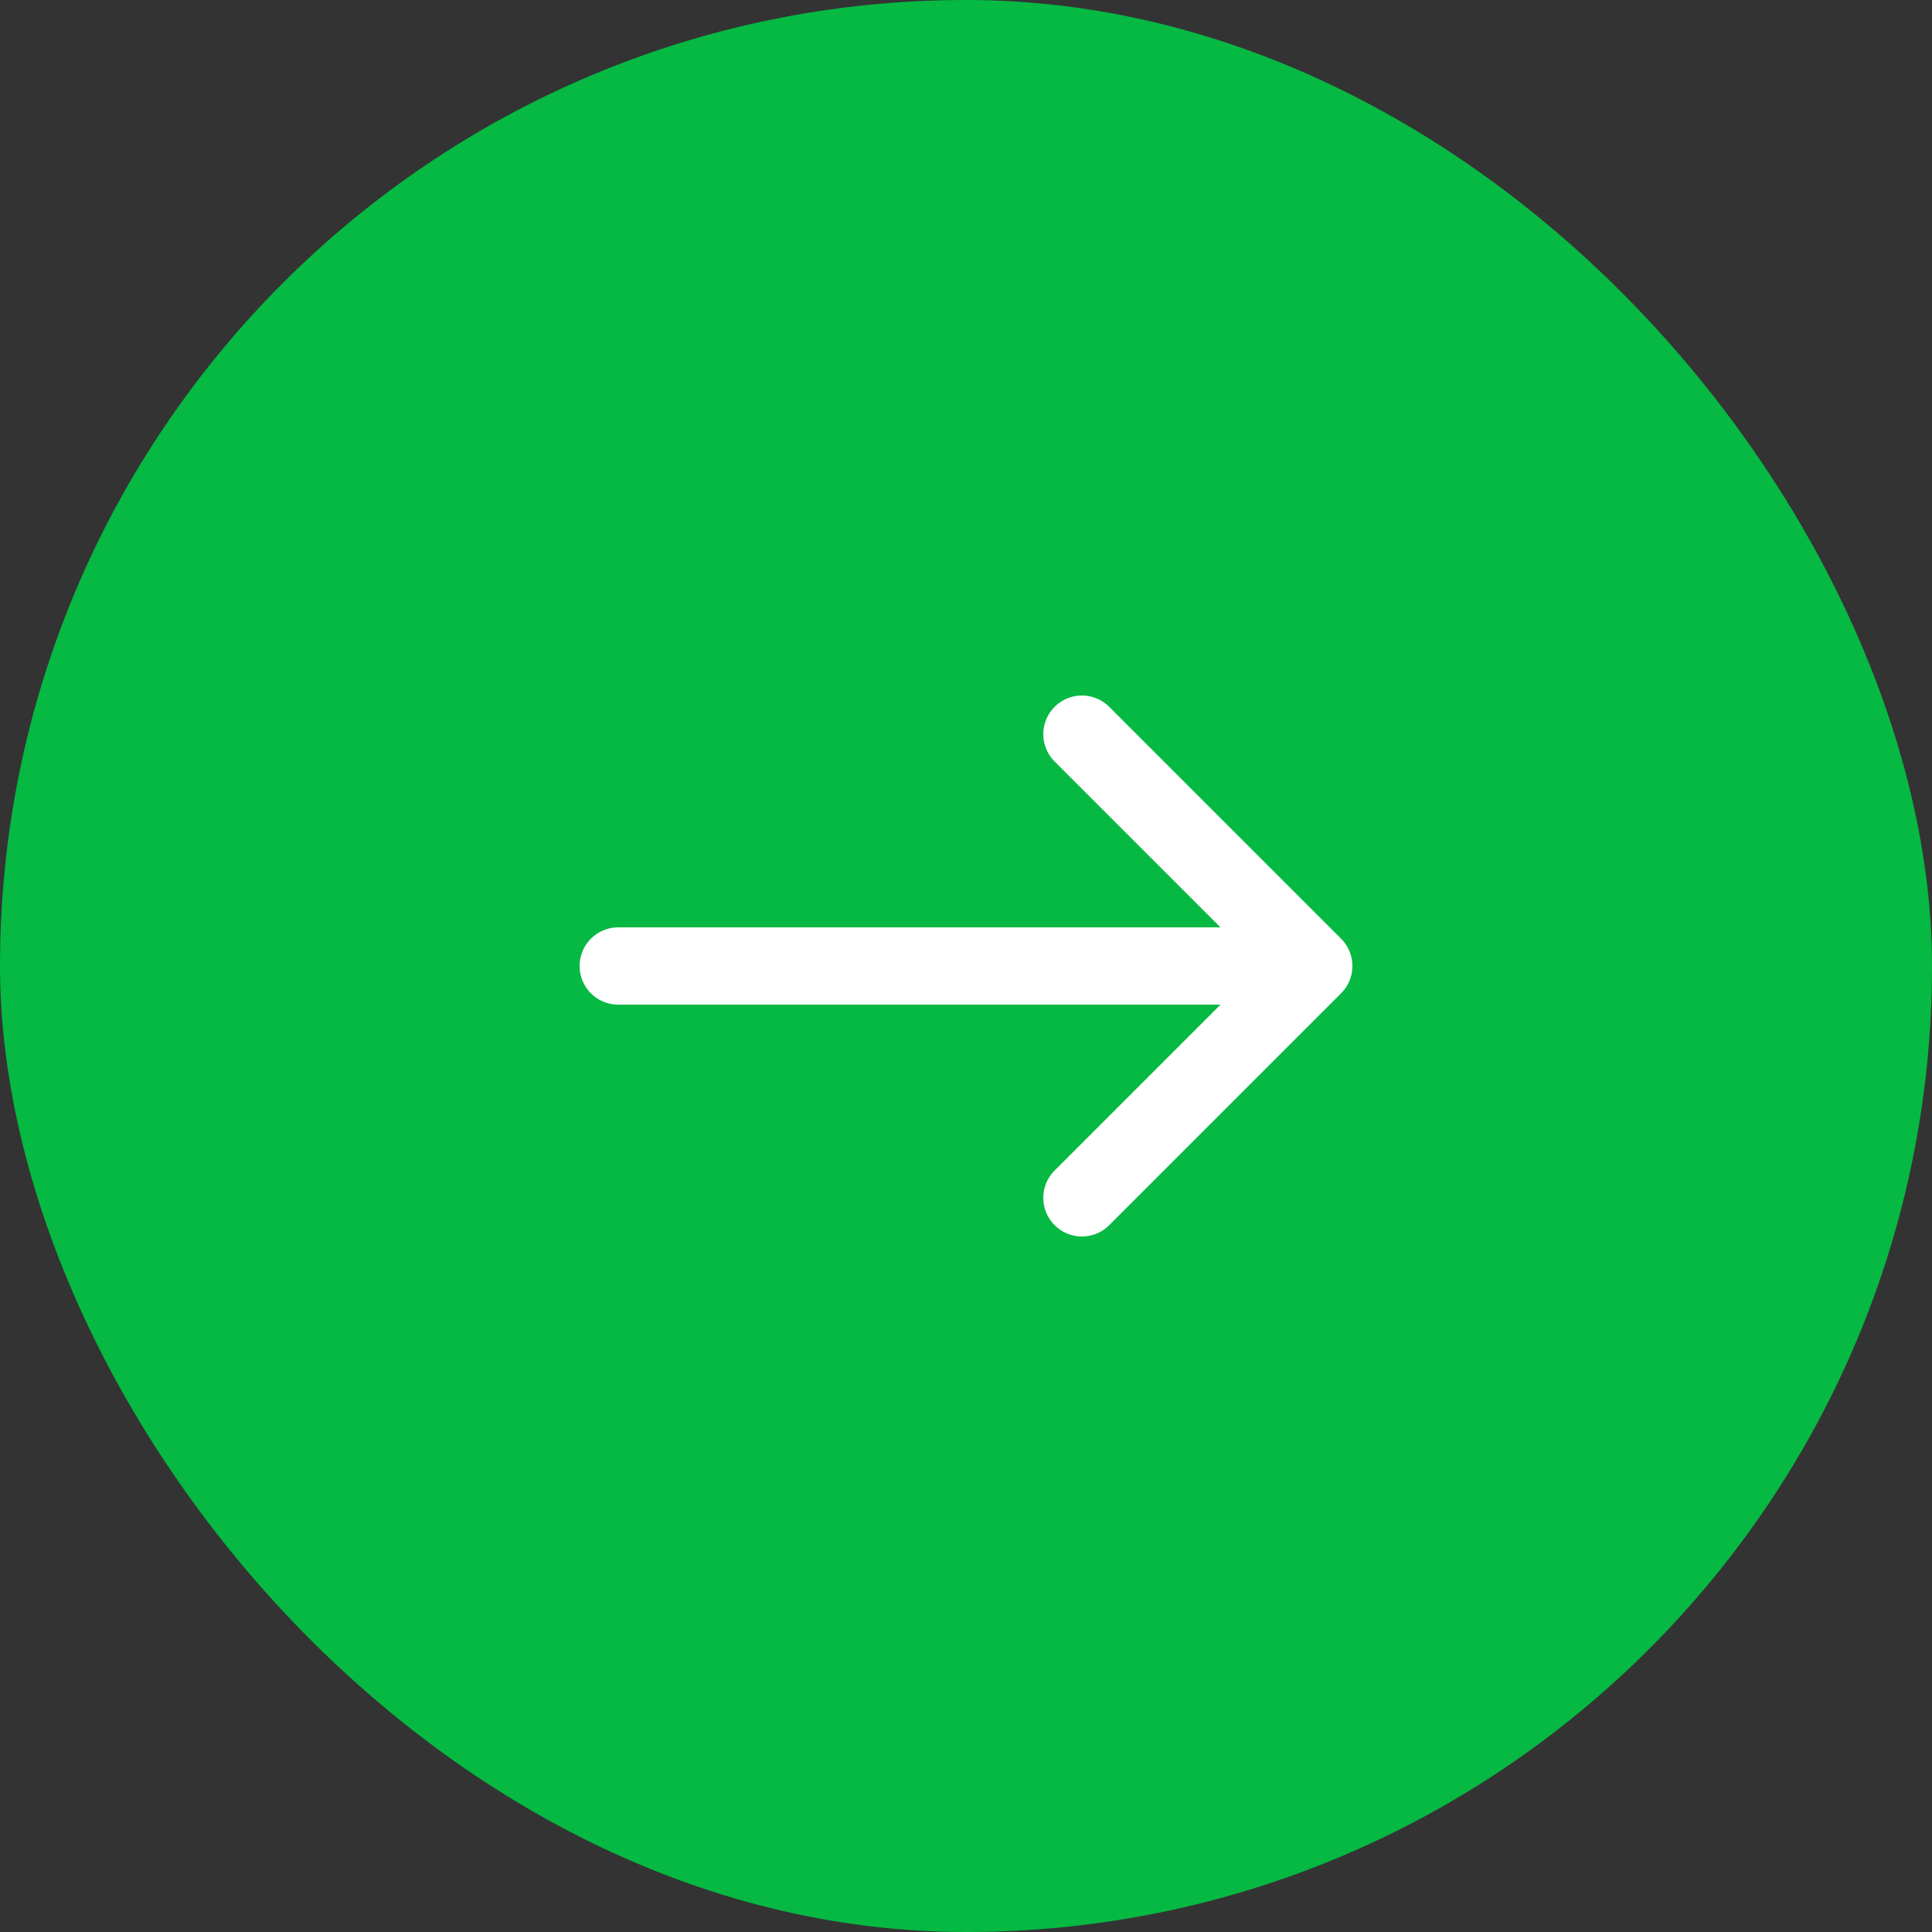 <svg xmlns="http://www.w3.org/2000/svg" width="50" height="50" viewBox="0 0 50 50" fill="none"><rect x="0" y="0" width="50" height="50" fill="#333333" stroke="none"/><rect width="50" height="50" rx="25" fill="#05B942"></rect><path d="M16 25H32" stroke="white" stroke-width="2" stroke-linecap="round" stroke-linejoin="round"></path><path d="M28 31L34 25L28 19" stroke="white" stroke-width="2" stroke-linecap="round" stroke-linejoin="round"></path></svg>